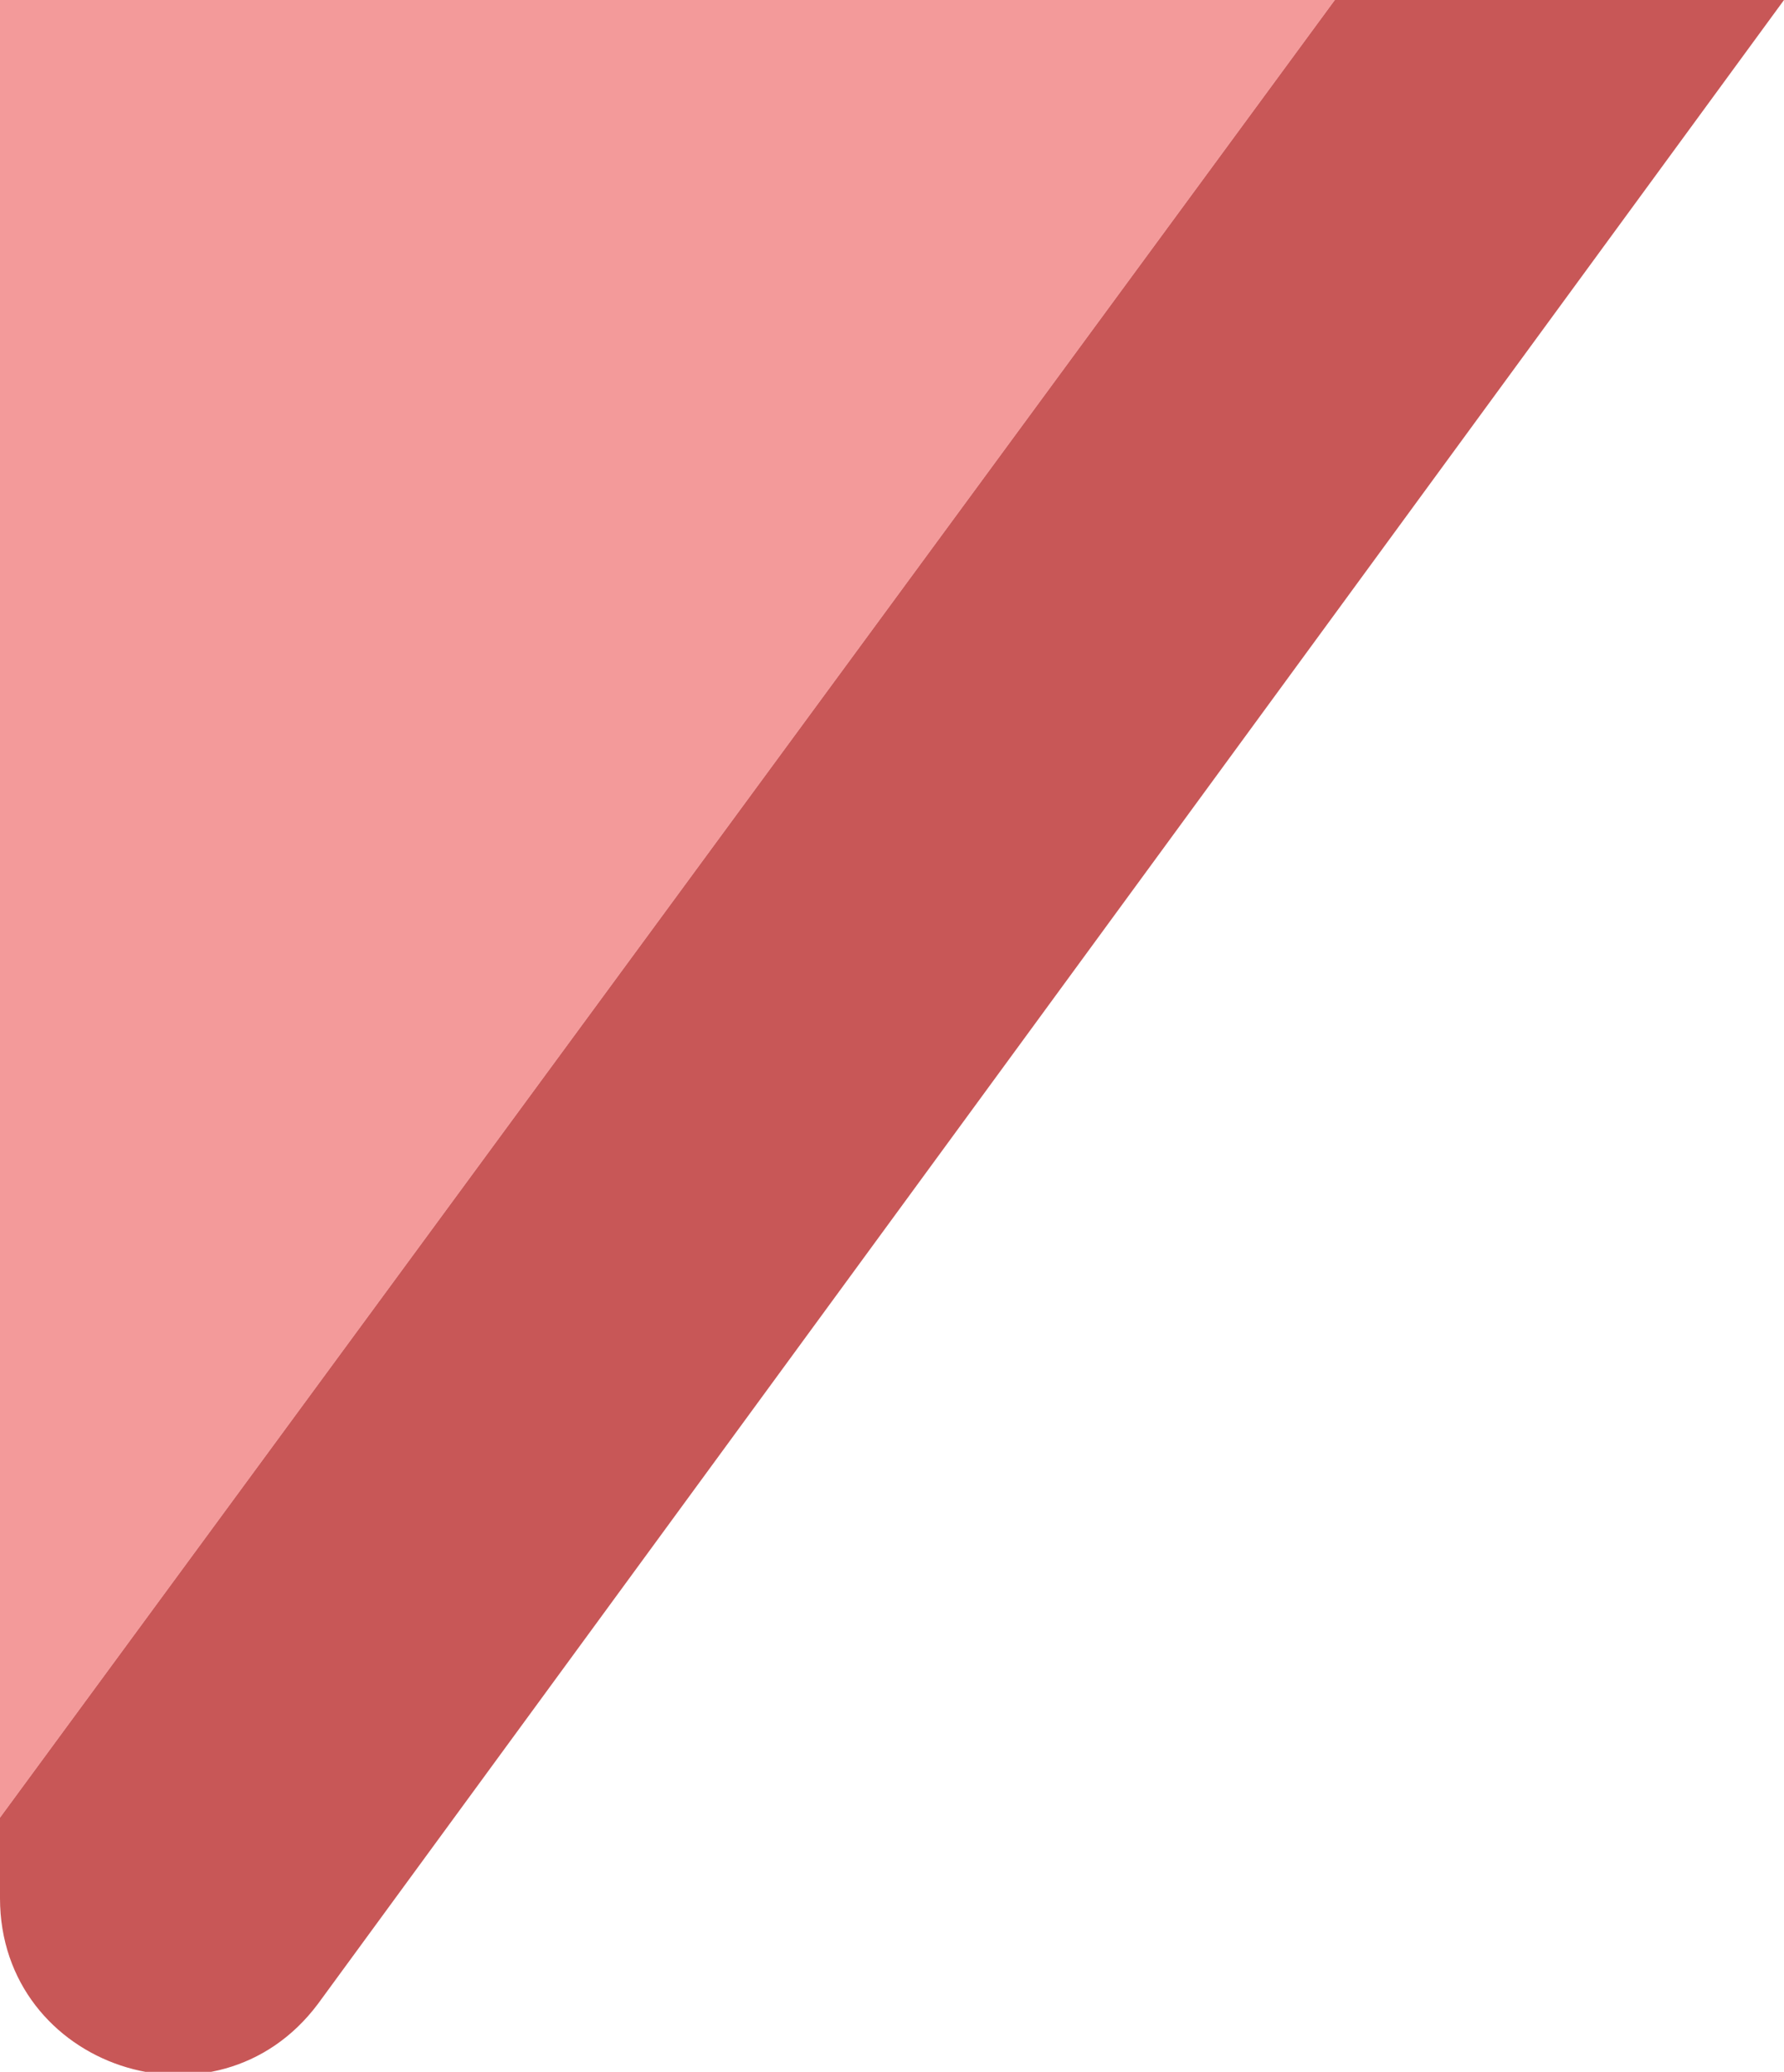 <svg xmlns="http://www.w3.org/2000/svg" x="0px" y="0px" viewBox="0 0 42.1 48.9" style="vertical-align: middle; max-width: 100%;" width="100%"><path d="M42.1,0L7.5,47.3C5.1,50.5,0,48.8,0,44.8v-1.9L31.5,0H42.1z" fill="rgba(188,49,49,0.81)"></path><polygon points="31.5,0 0,42.9 0,0" fill="rgba(237,96,96,0.63)"></polygon></svg>